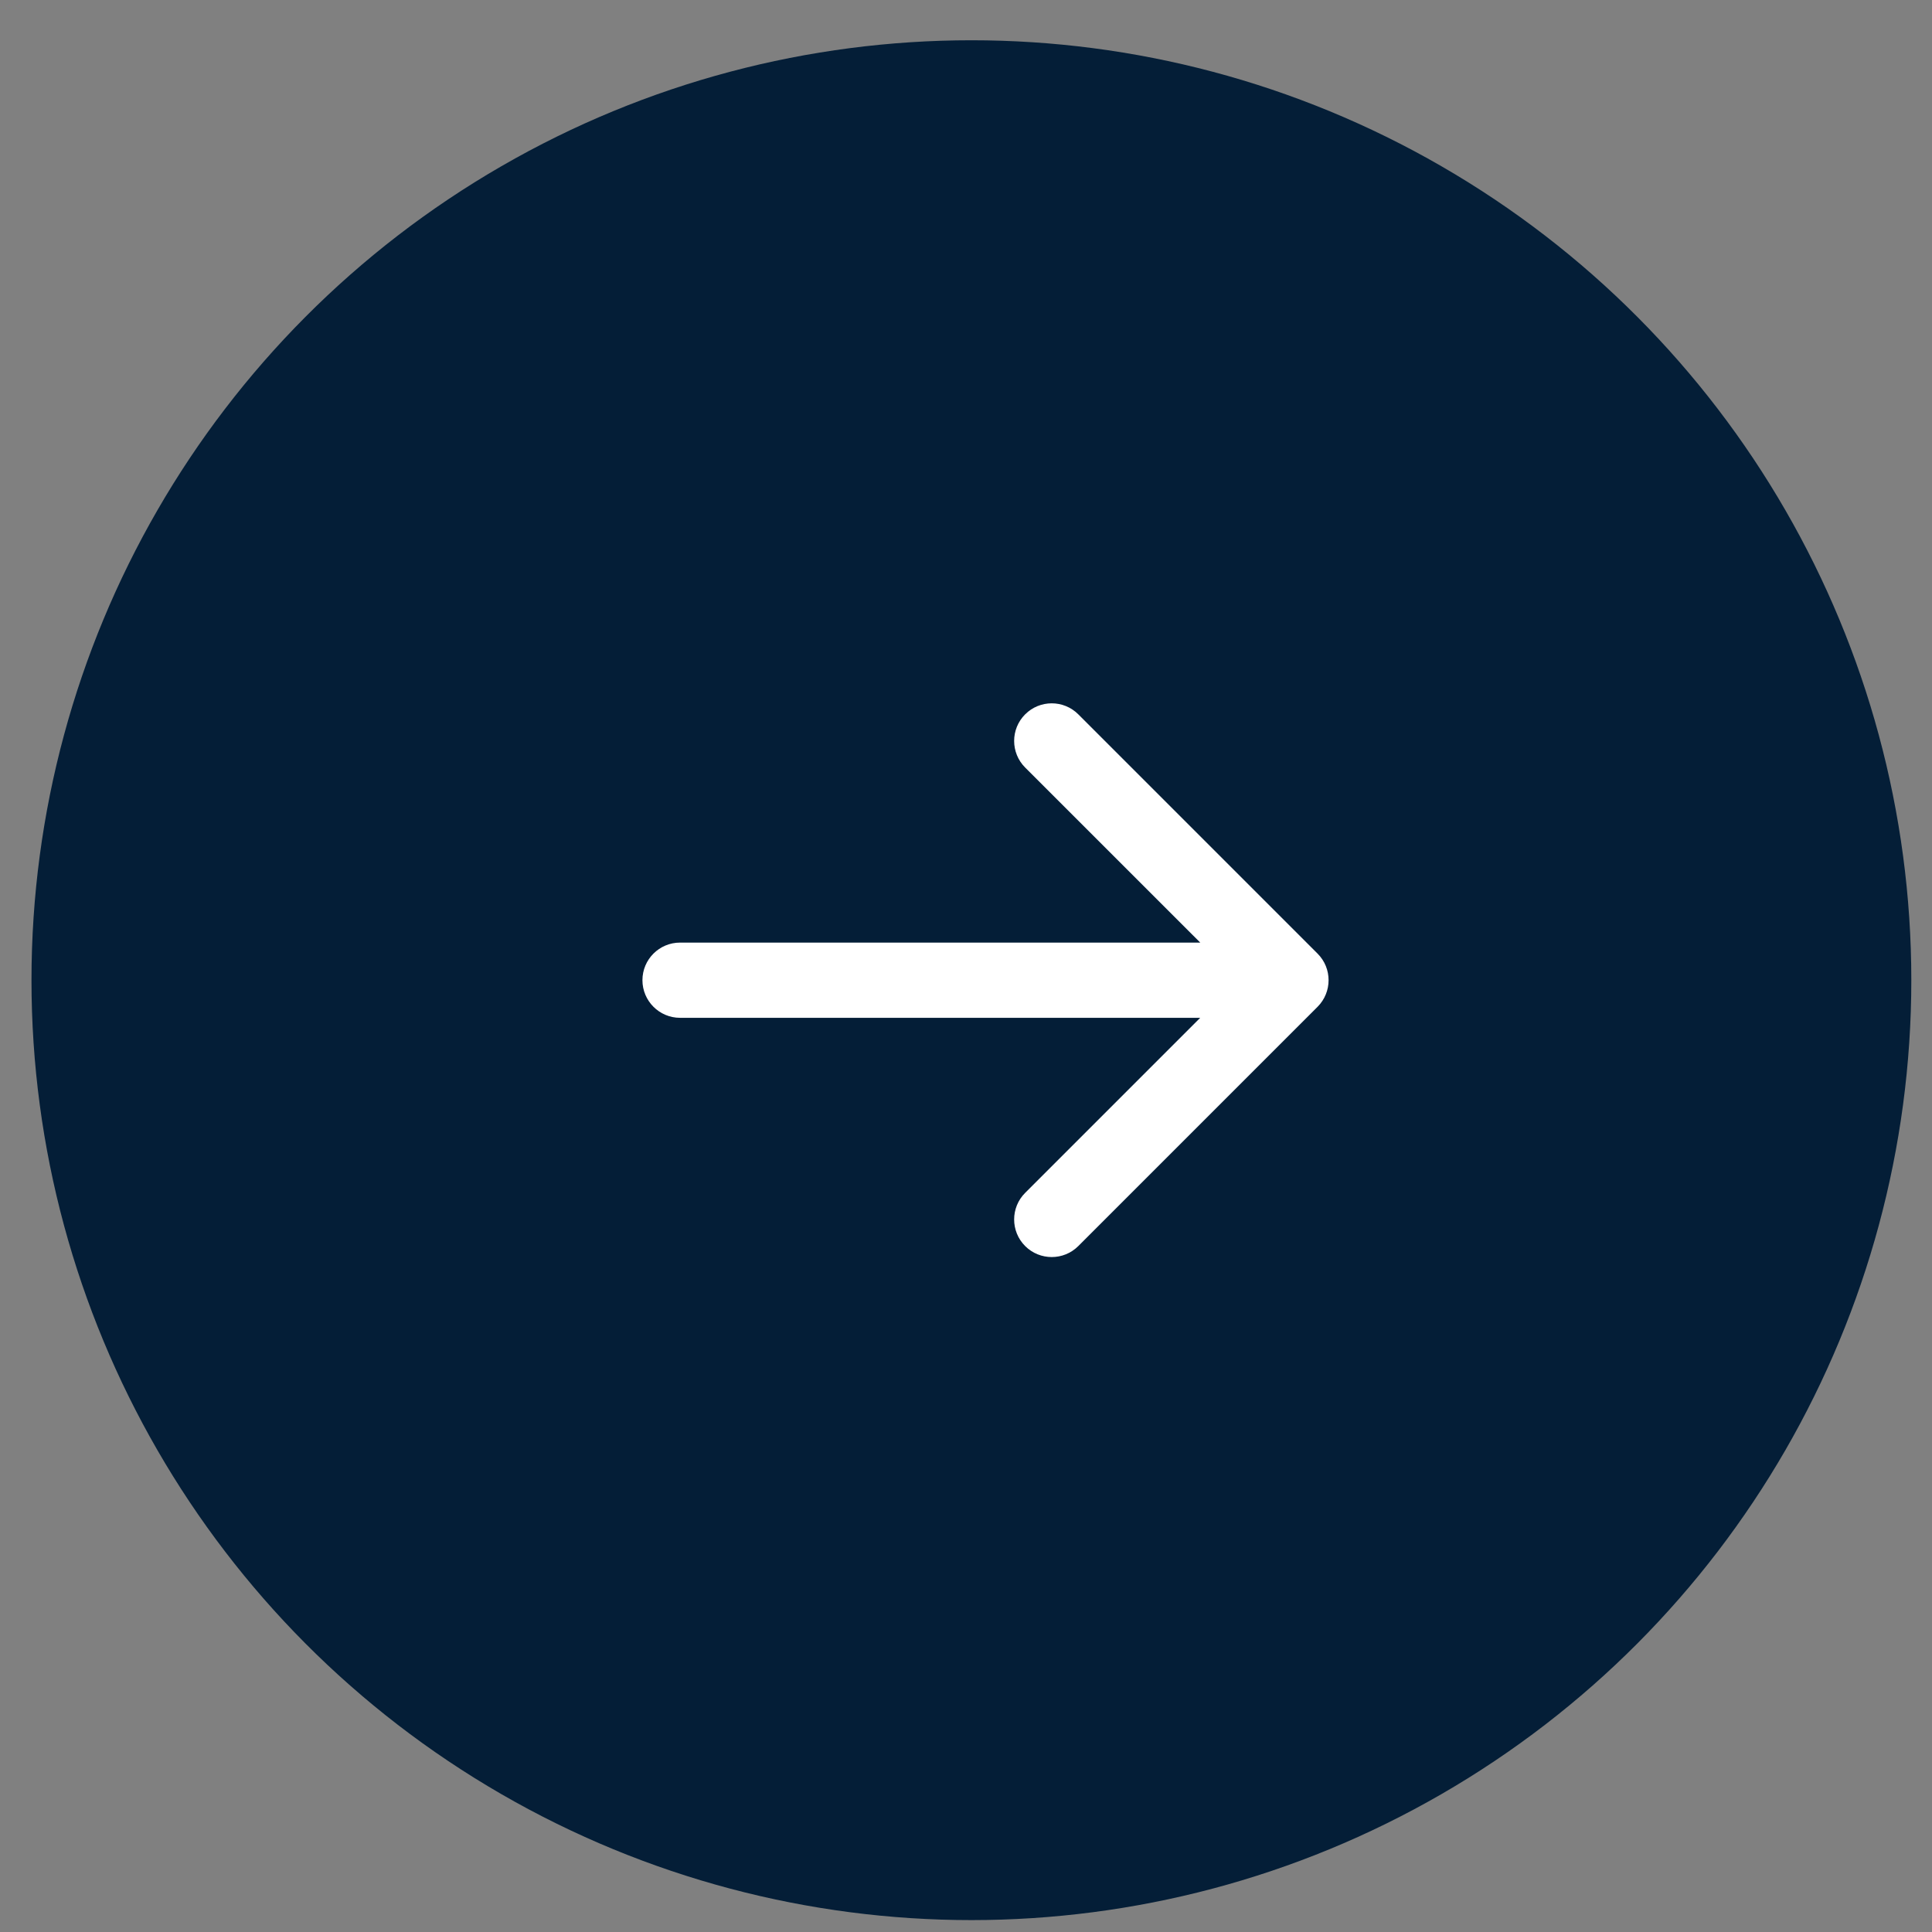 <svg width="44" height="44" viewBox="0 0 44 44" fill="none" xmlns="http://www.w3.org/2000/svg">
<rect x="0" y="0" width="44" height="44" fill="#808080" stroke="none"/>
<circle cx="22.123" cy="22.323" r="21.406" fill="#041E37"/>
<path d="M15.488 21.467C15.015 21.467 14.631 21.85 14.631 22.323C14.631 22.796 15.015 23.18 15.488 23.18L15.488 21.467ZM30.007 22.929C30.341 22.594 30.341 22.052 30.007 21.718L24.558 16.269C24.224 15.934 23.681 15.934 23.347 16.269C23.013 16.603 23.013 17.145 23.347 17.48L28.191 22.323L23.347 27.167C23.013 27.501 23.013 28.044 23.347 28.378C23.681 28.712 24.224 28.712 24.558 28.378L30.007 22.929ZM15.488 23.18L29.402 23.18L29.402 21.467L15.488 21.467L15.488 23.18Z" fill="white"/>
</svg>

